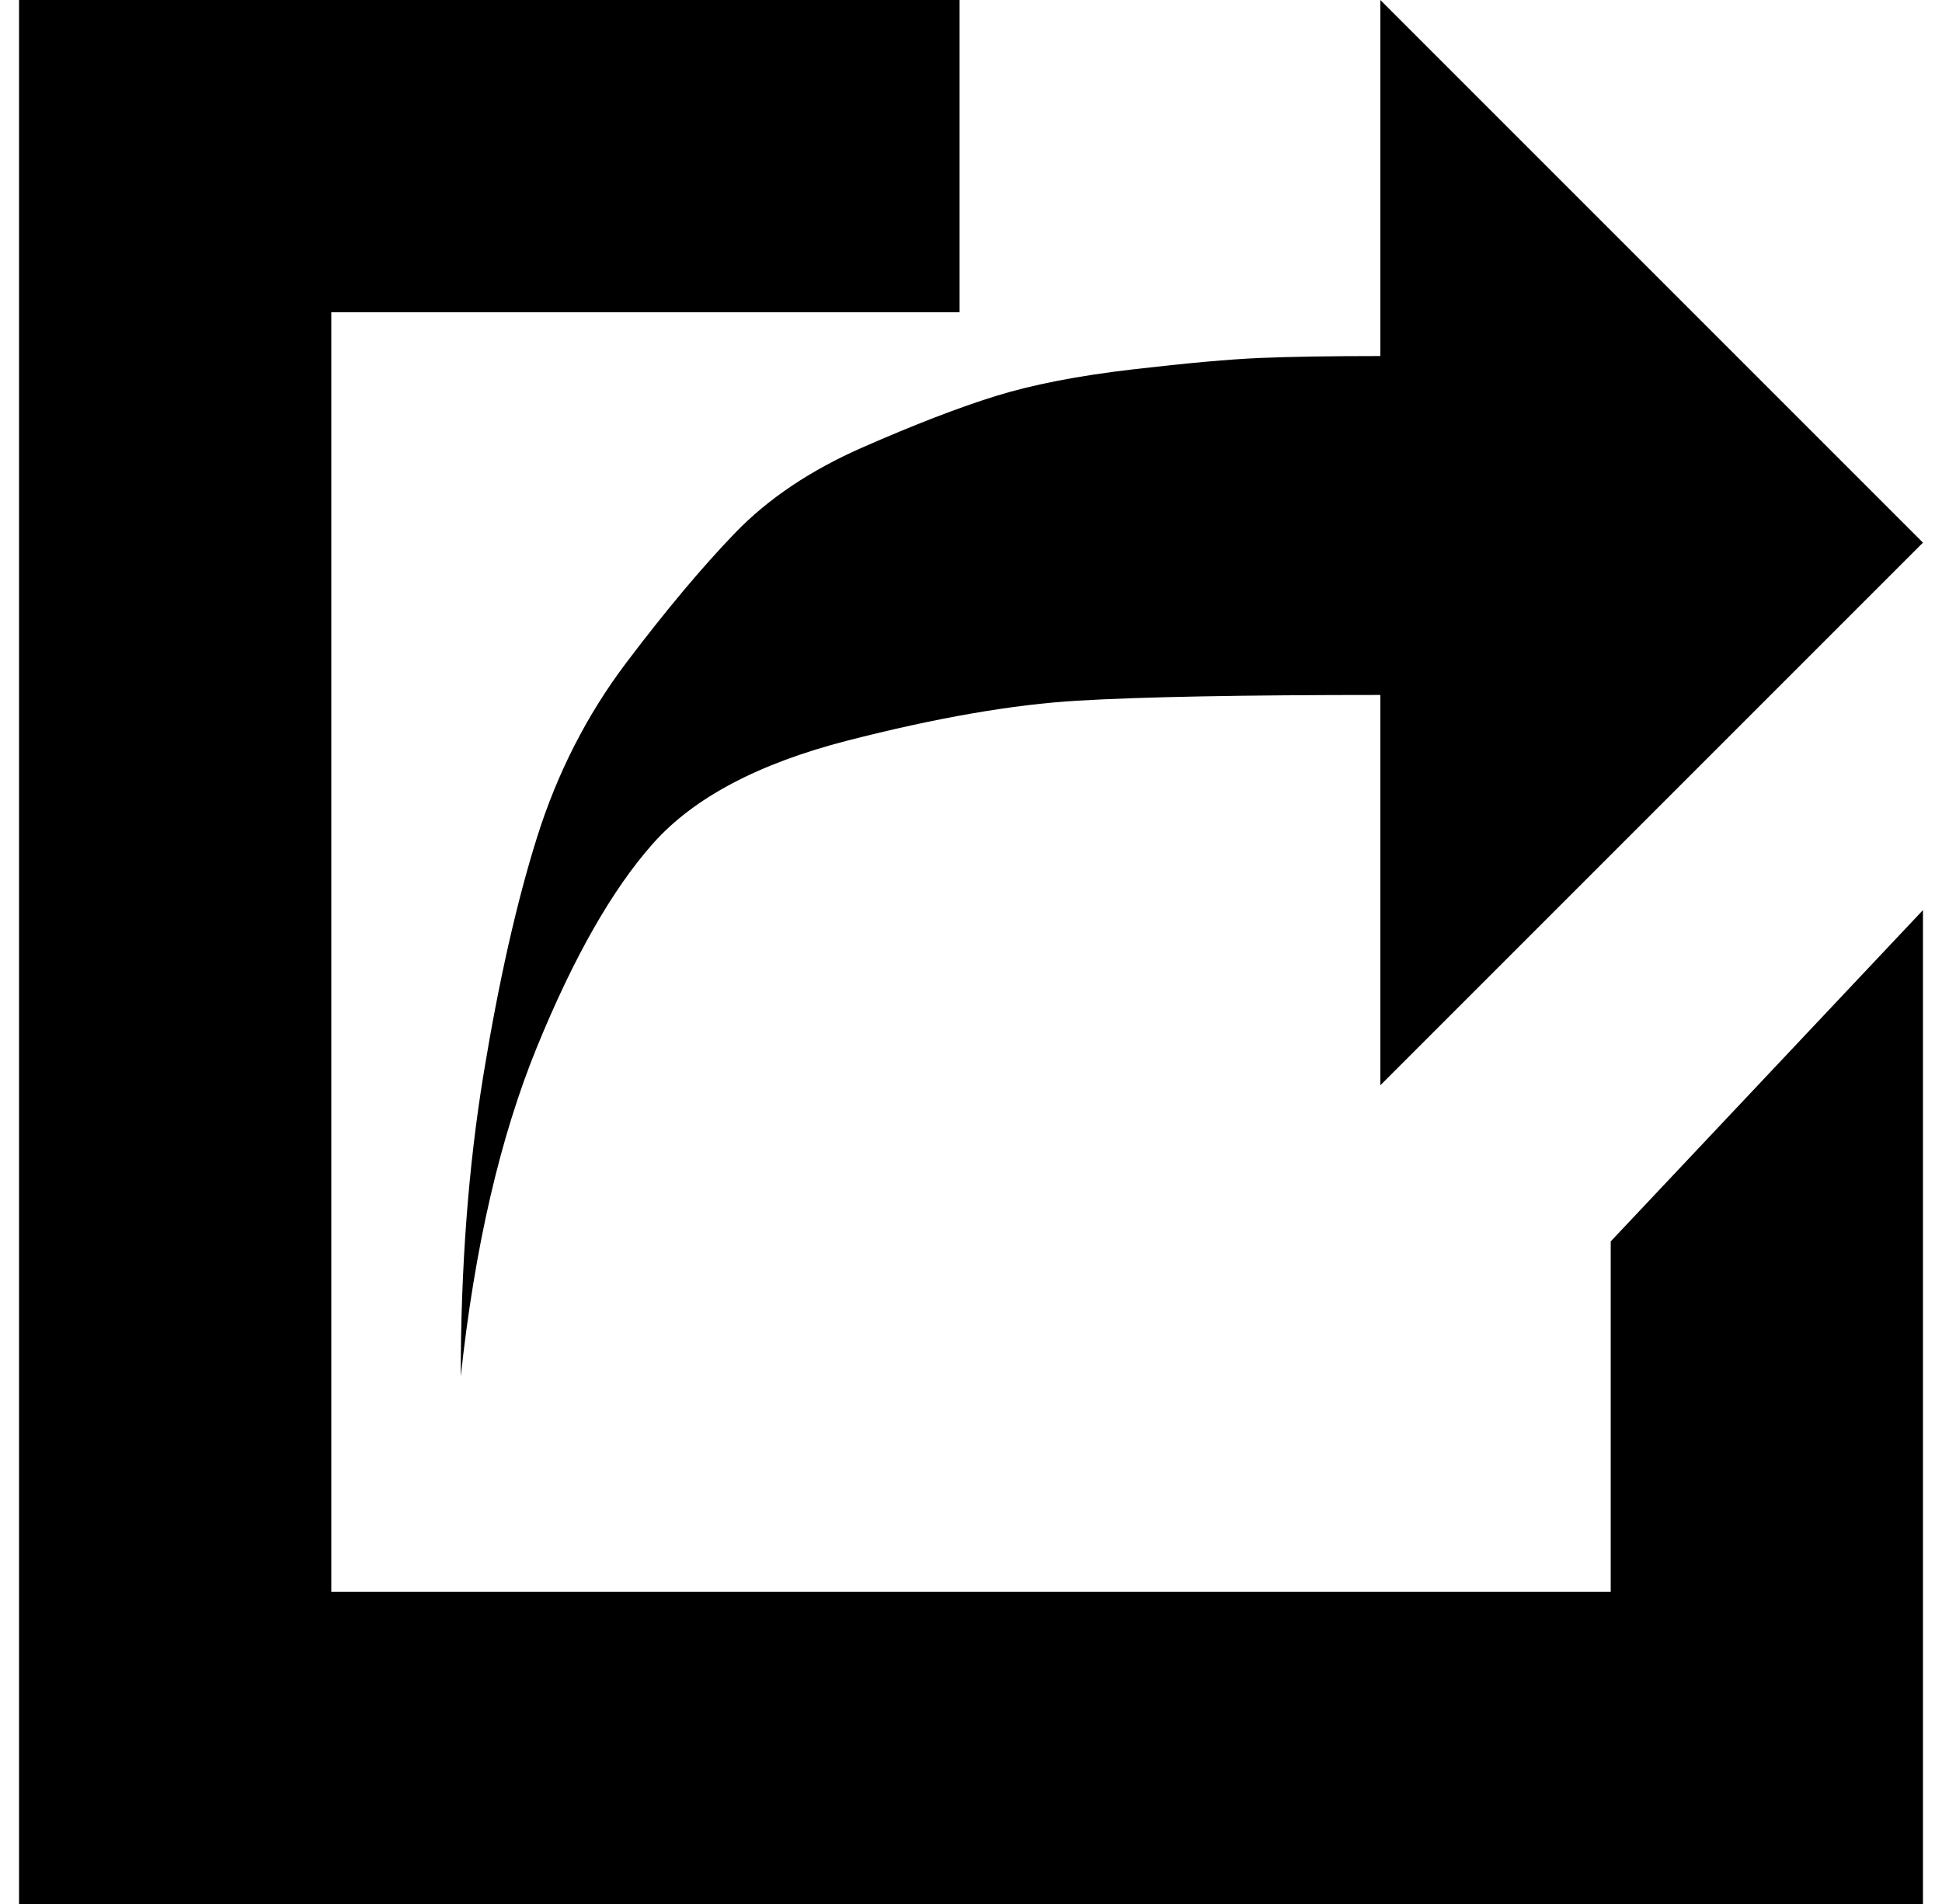 <?xml version="1.0" standalone="no"?>
<!DOCTYPE svg PUBLIC "-//W3C//DTD SVG 1.1//EN" "http://www.w3.org/Graphics/SVG/1.1/DTD/svg11.dtd" >
<svg xmlns="http://www.w3.org/2000/svg" xmlns:xlink="http://www.w3.org/1999/xlink" version="1.1" viewBox="-10 0 1020 1000">
   <path fill="currentColor"
d="M0 1000v-1000h494v164h-330v672h672v-184l164 -174v522h-1000zM232 723q0 -86 12 -159t28 -124t47 -92t57 -68t67 -45t70 -27t72 -14t67 -6t63 -1v-187l285 285l-285 285v-205q-108 0 -159 3t-121 21t-102 54t-61 107t-40 173z" />
</svg>
